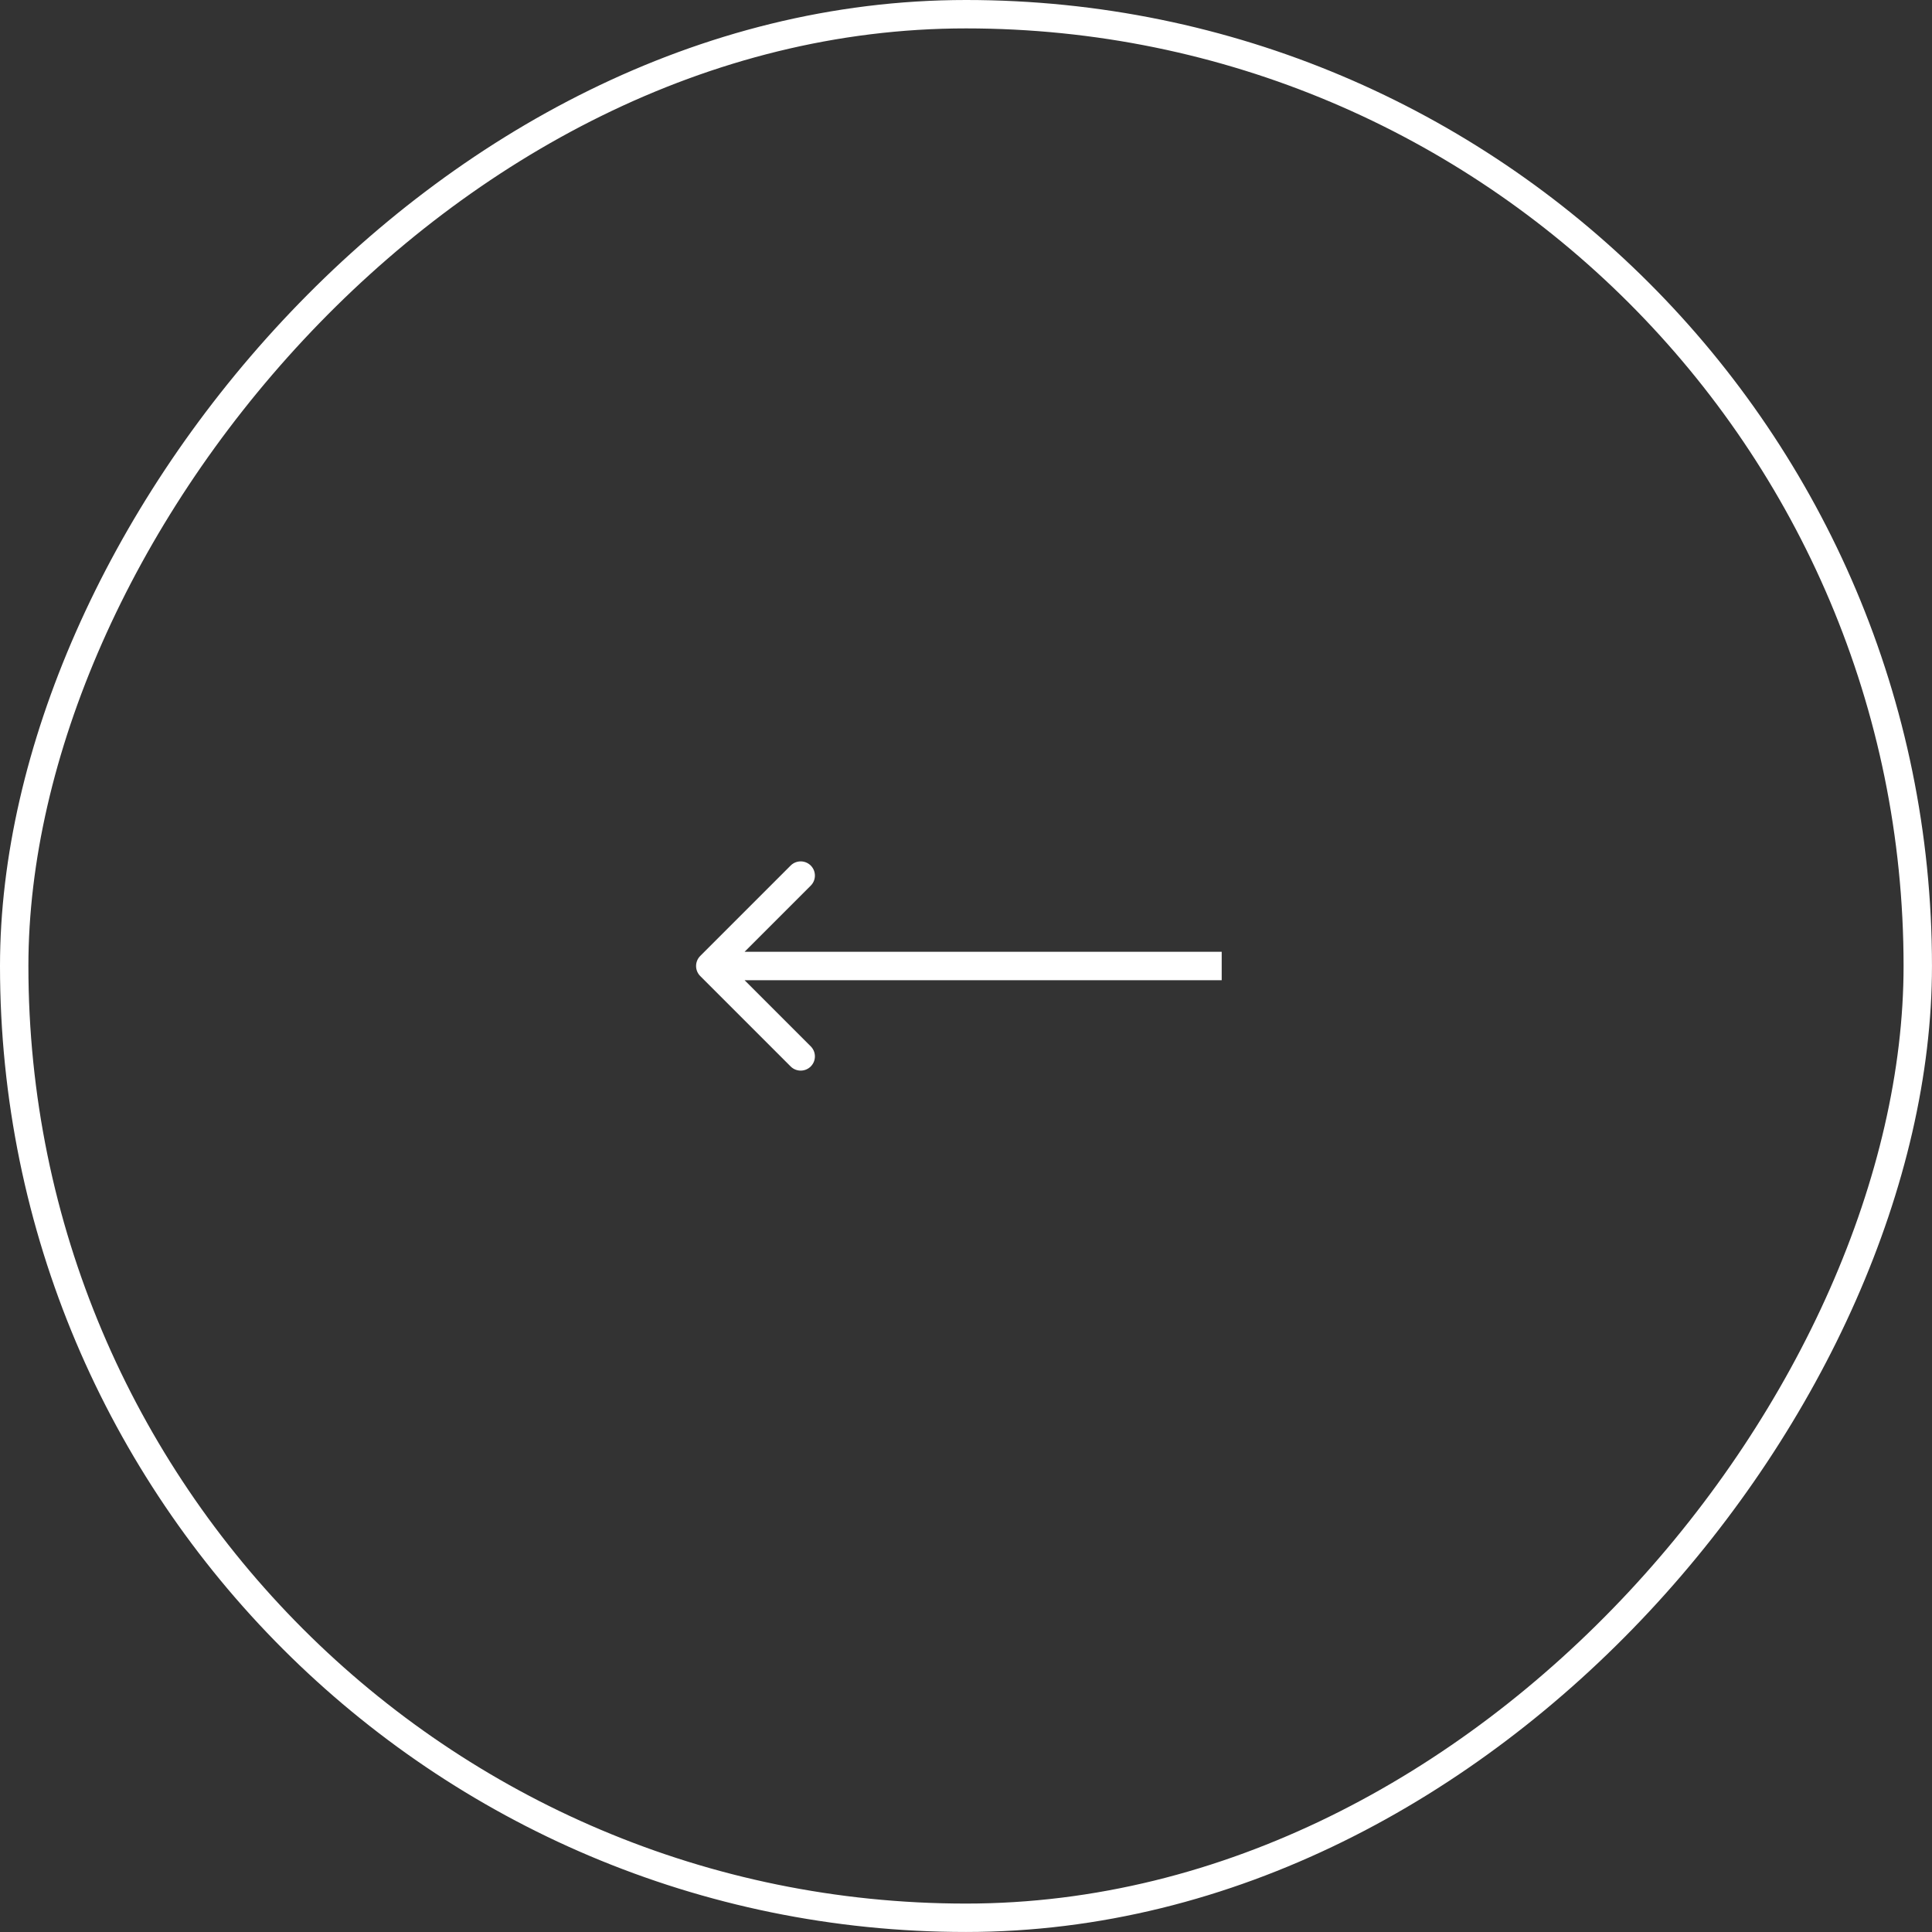 <svg width="80" height="80" viewBox="0 0 80 80" fill="none" xmlns="http://www.w3.org/2000/svg">
<rect x="0" y="0" width="80" height="80" fill="#333333" stroke="none"/>
<rect x="-0.588" y="0.588" width="78.823" height="78.823" rx="39.412" transform="matrix(-1 0 0 1 78.823 0)" stroke="white" stroke-width="1.176"/>
<path d="M28.995 40.416C28.766 40.186 28.766 39.814 28.995 39.584L32.739 35.84C32.969 35.611 33.341 35.611 33.571 35.84C33.801 36.07 33.801 36.443 33.571 36.672L30.243 40L33.571 43.328C33.801 43.557 33.801 43.93 33.571 44.16C33.341 44.389 32.969 44.389 32.739 44.16L28.995 40.416ZM50.588 40V40.588H29.411V40V39.412H50.588V40Z" fill="white"/>
</svg>
